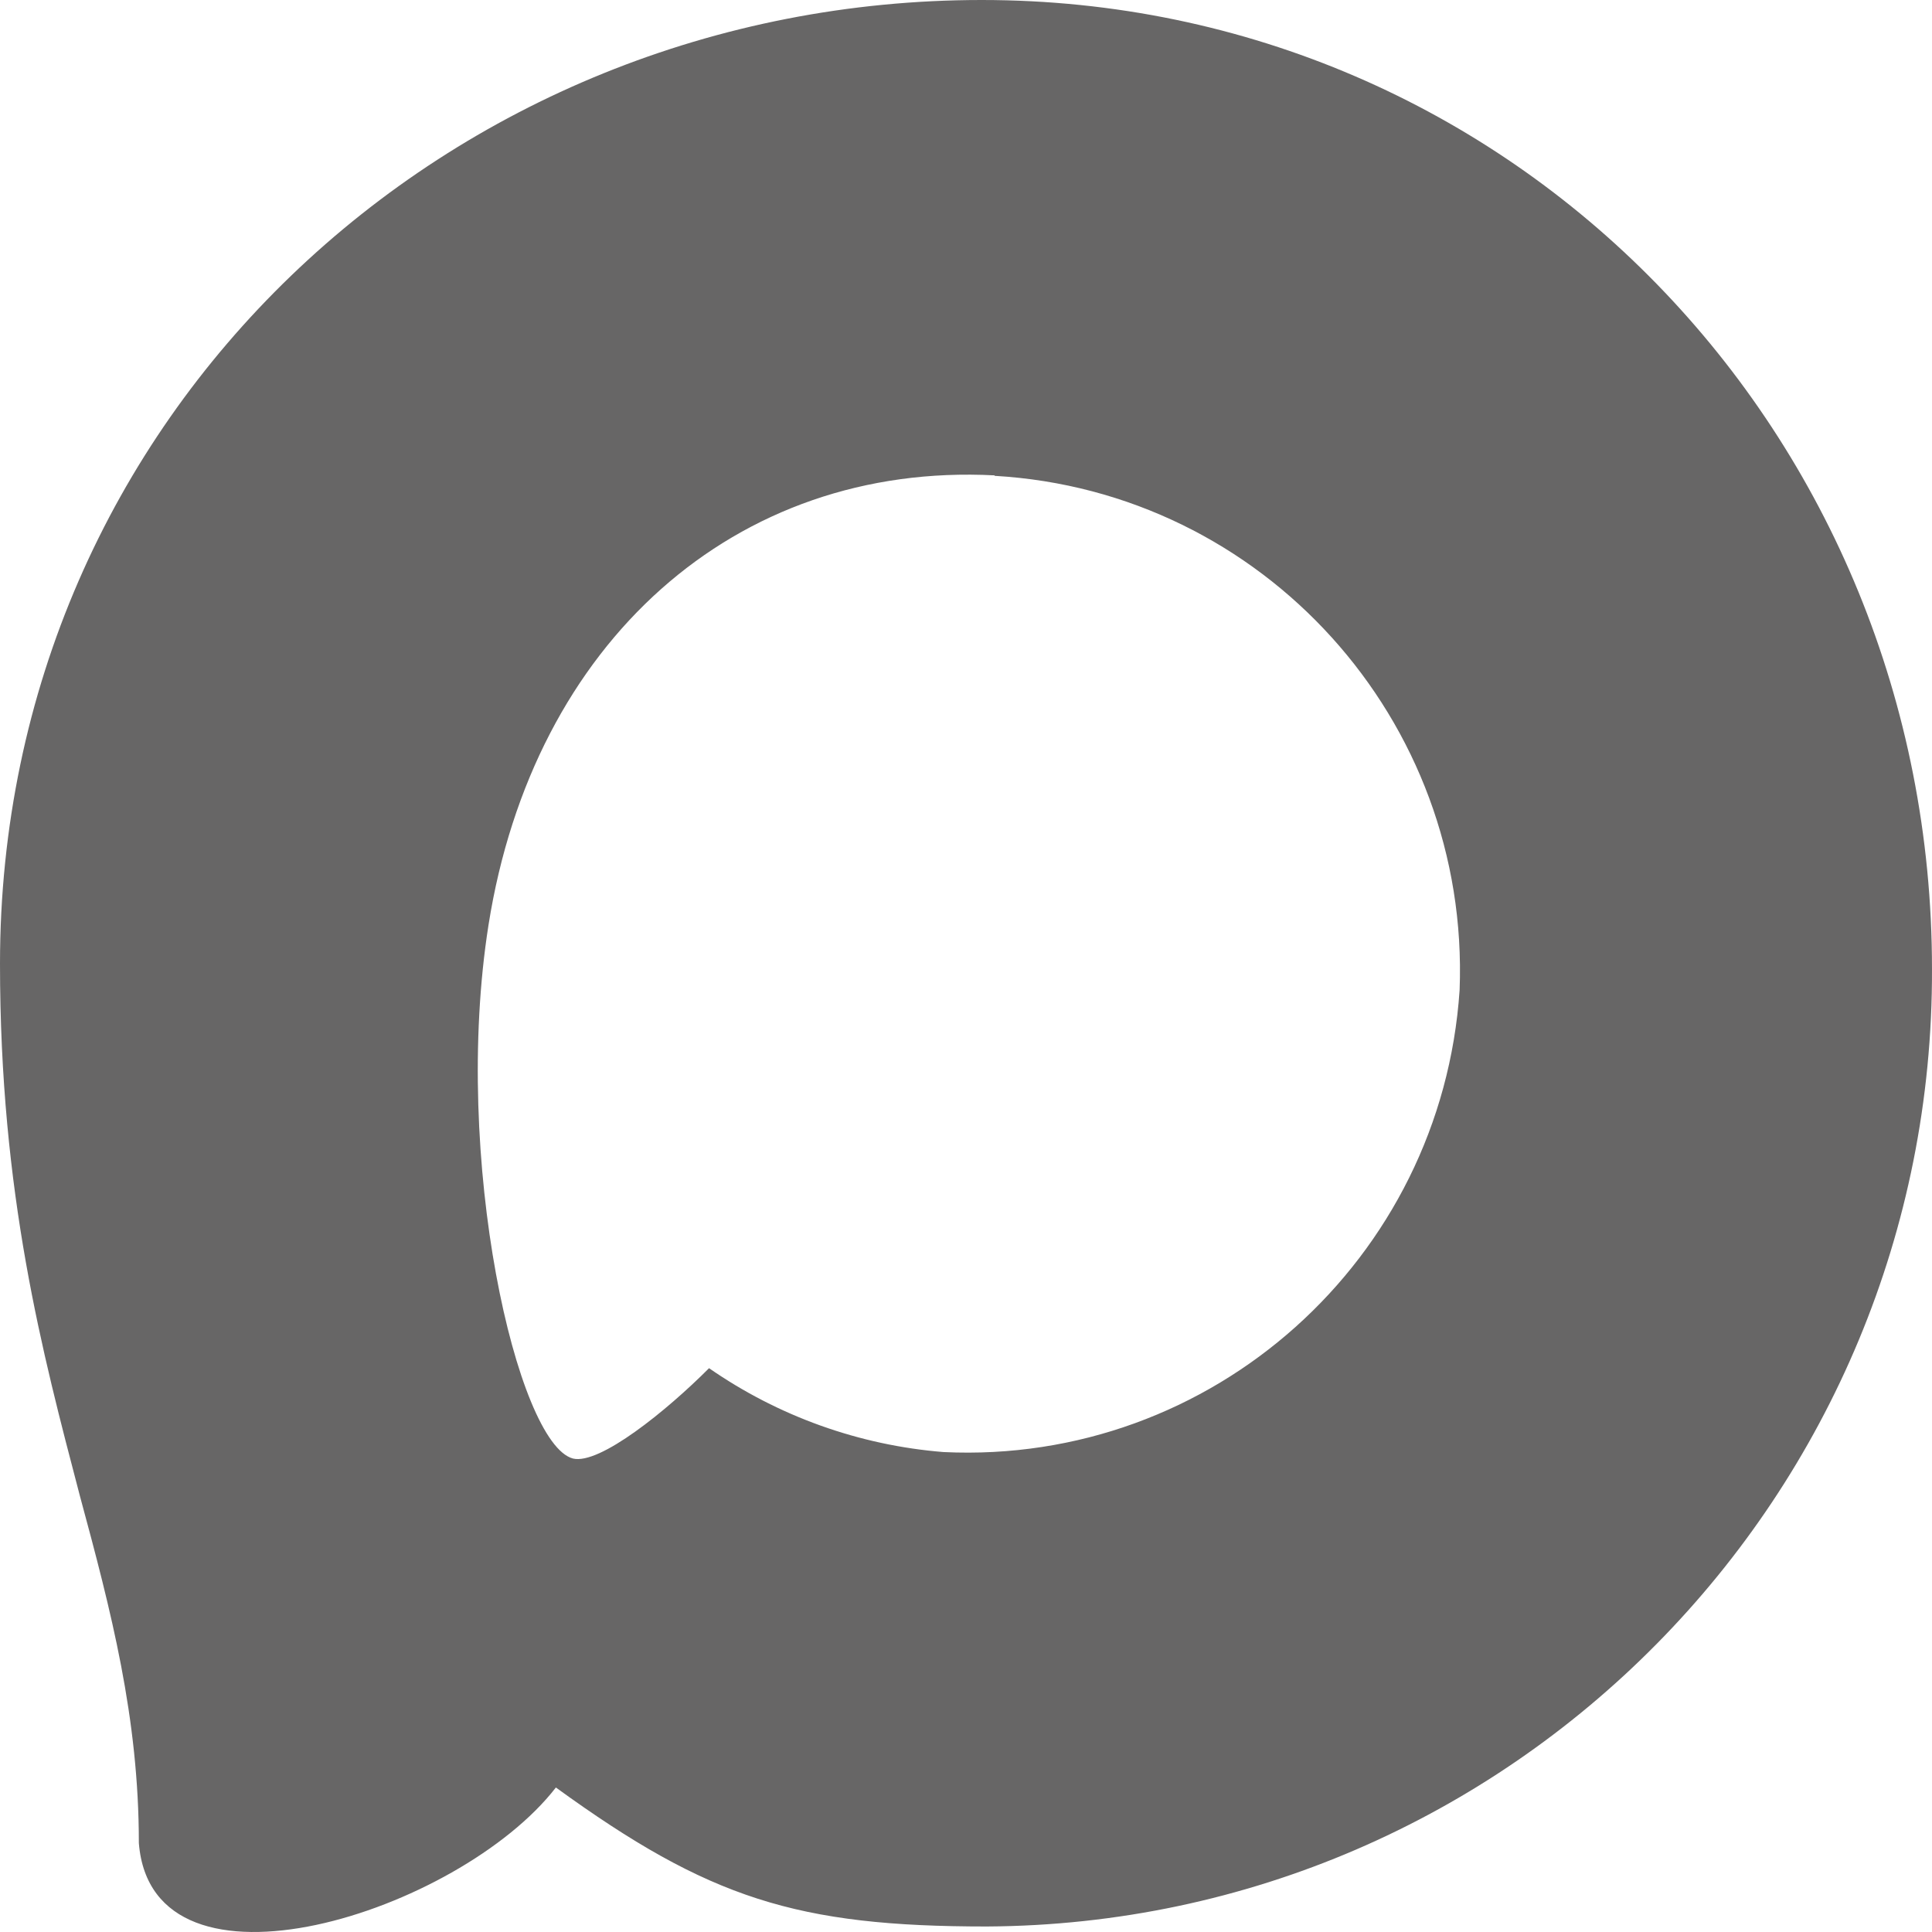 <svg width="230" height="230" viewBox="0 0 230 230" fill="none" xmlns="http://www.w3.org/2000/svg">
<path fill-rule="evenodd" clip-rule="evenodd" d="M117.471 229.344C94.899 229.344 84.41 226.034 66.177 212.797C54.644 227.689 18.123 239.327 16.53 219.415C16.53 204.468 13.235 191.837 9.501 178.047C5.053 161.059 0 142.14 0 114.727C0 49.255 53.491 0 116.867 0C180.298 0 229.999 51.682 229.999 115.334C230.212 178.001 179.867 229.009 117.471 229.344ZM118.405 56.591C87.54 54.992 63.486 76.448 58.159 110.094C53.765 137.948 61.564 171.87 68.209 173.635C71.394 174.407 79.412 167.899 84.41 162.879C92.674 168.613 102.297 172.056 112.309 172.863C144.289 174.408 171.615 149.955 173.763 117.871C175.013 85.719 150.39 58.486 118.405 56.647L118.405 56.591Z" fill="#676666"/>
</svg>
